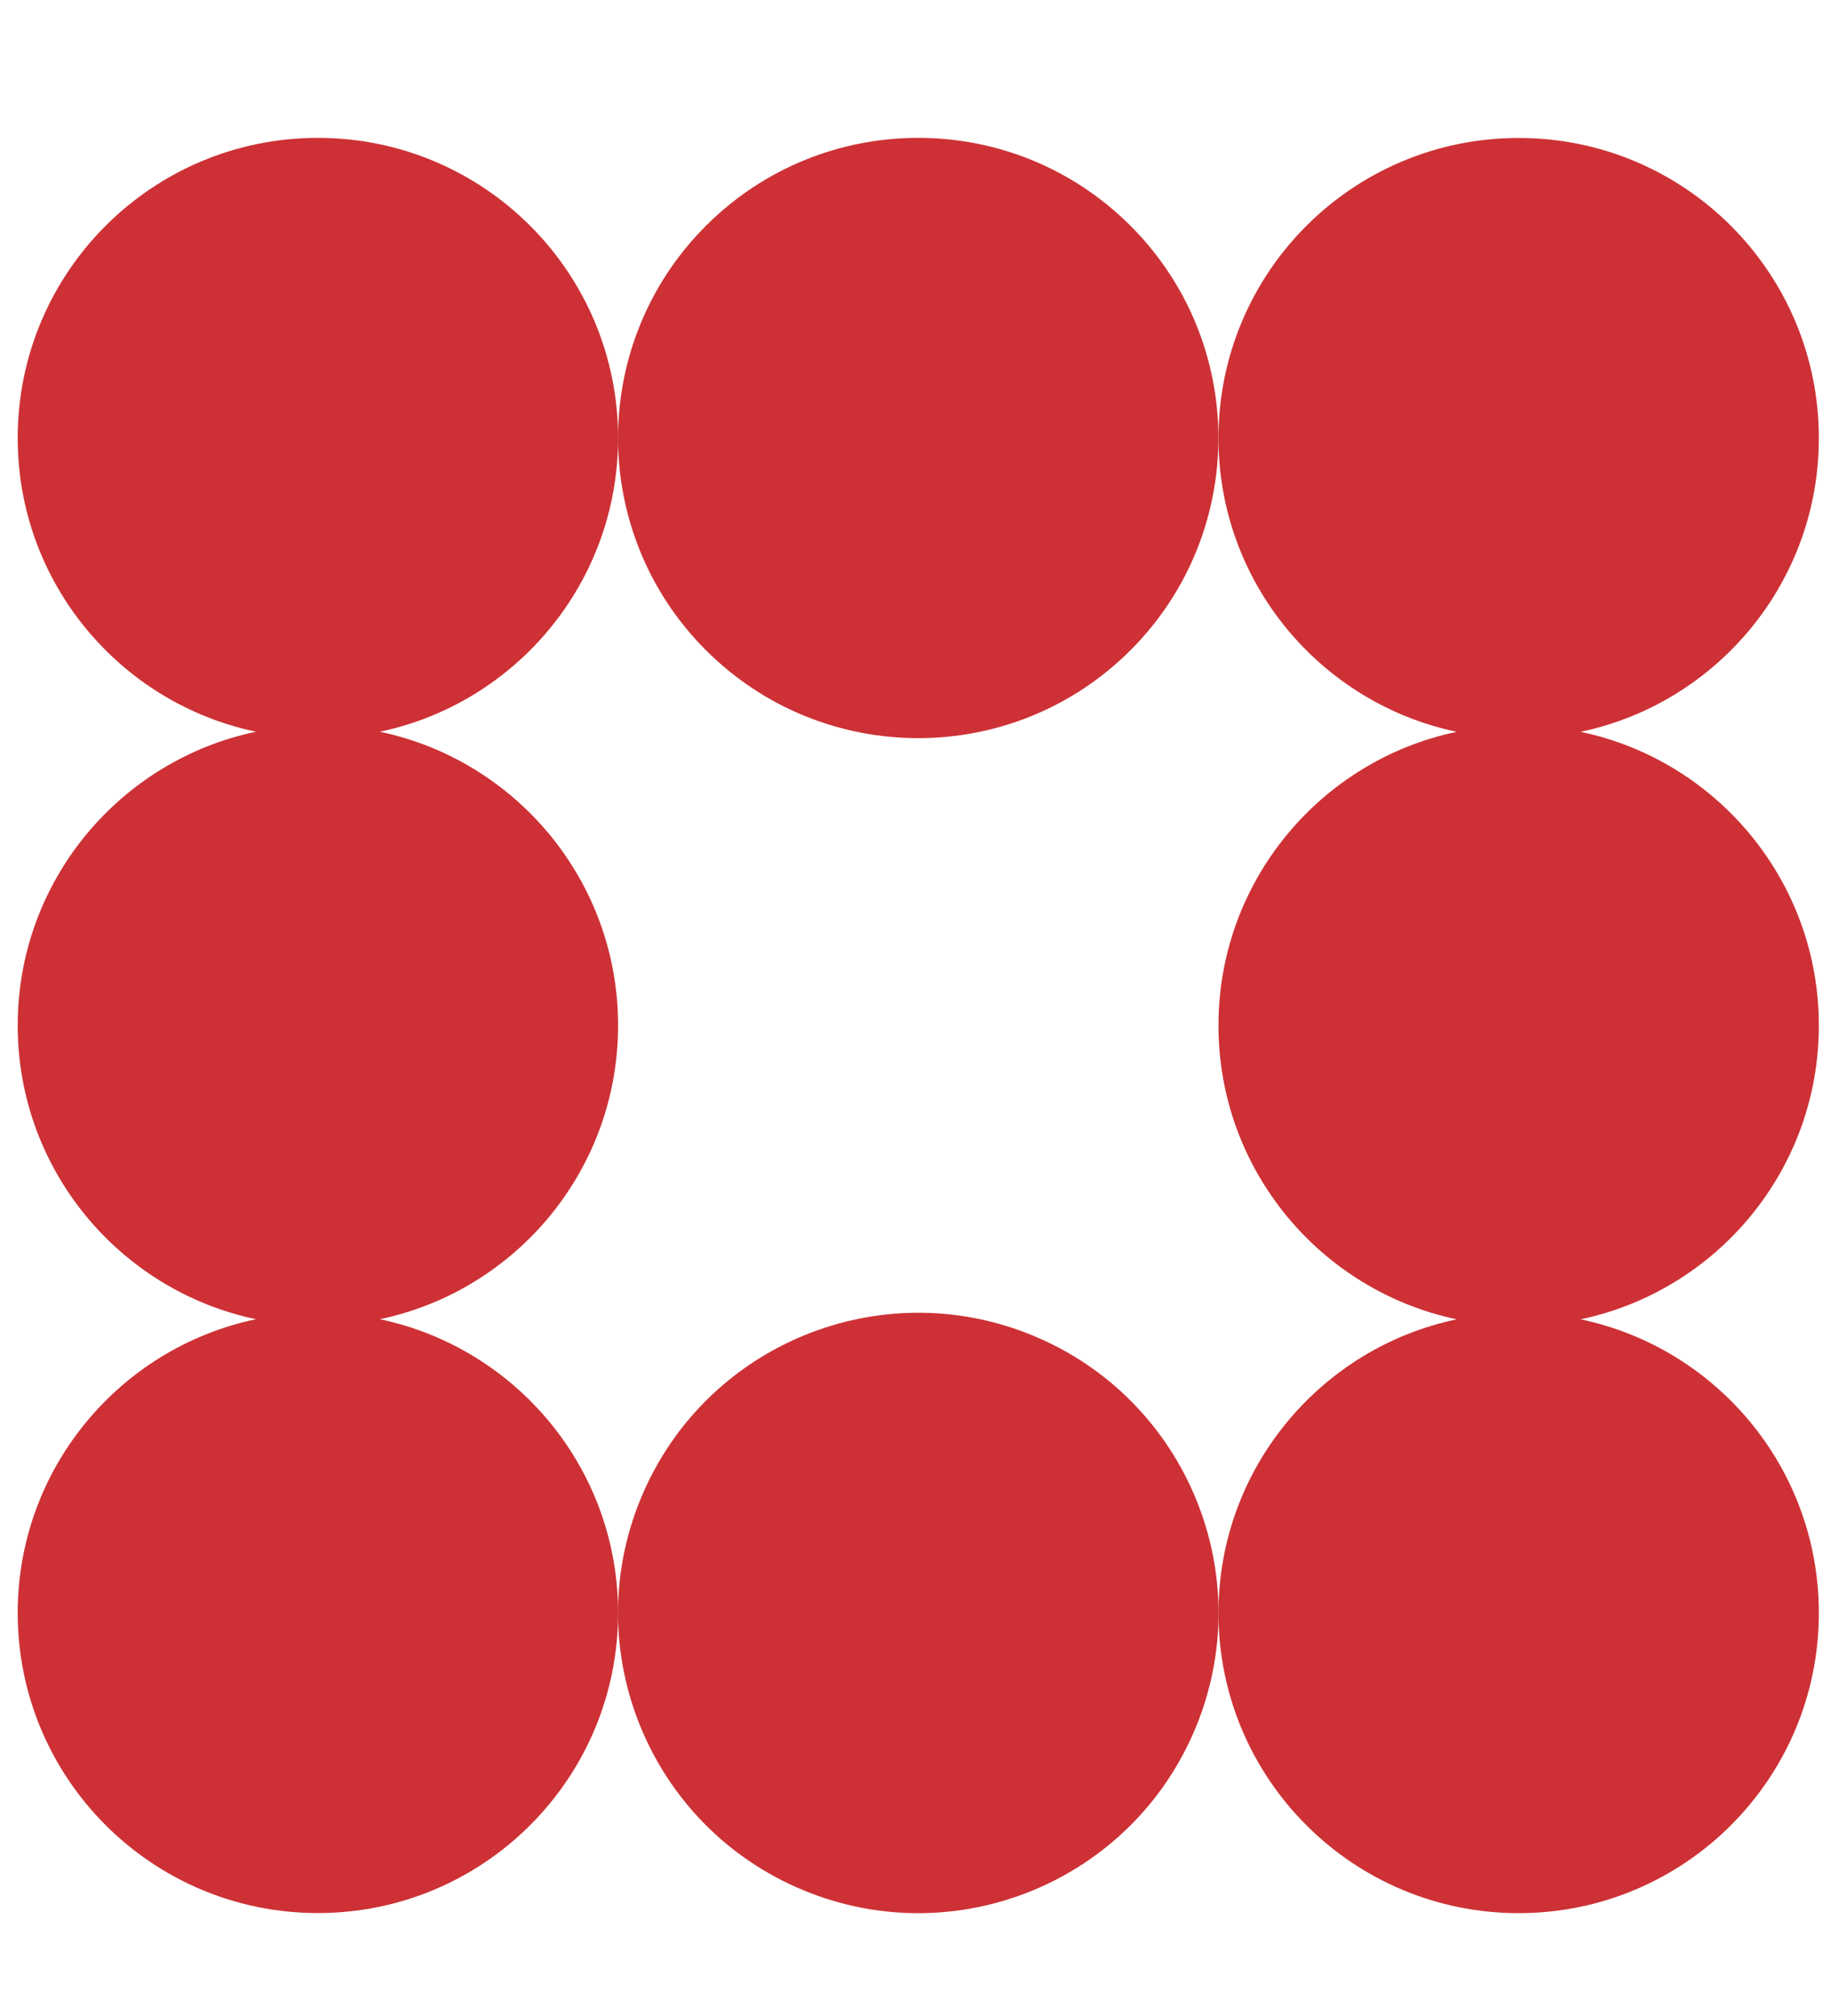 <?xml version="1.0" encoding="UTF-8"?> <svg xmlns="http://www.w3.org/2000/svg" width="99" height="109" viewBox="0 0 99 109" fill="none"> <path d="M61.124 35.163C67.463 28.824 67.463 18.547 61.124 12.209C54.785 5.87 44.509 5.87 38.17 12.209C31.832 18.547 31.832 28.824 38.17 35.163C44.509 41.501 54.785 41.501 61.124 35.163Z" fill="#CD3135"></path> <path d="M98.343 55.456C98.343 47.643 92.816 41.115 85.459 39.574C92.816 38.033 98.343 31.505 98.343 23.692C98.343 14.725 91.079 7.461 82.112 7.461C73.145 7.461 65.881 14.725 65.881 23.692C65.881 31.51 71.407 38.033 78.764 39.574C71.407 41.115 65.881 47.643 65.881 55.456C65.881 63.27 71.407 69.798 78.764 71.344C71.407 72.885 65.881 79.412 65.881 87.226C65.881 96.193 73.15 103.457 82.112 103.457C91.074 103.457 98.343 96.193 98.343 87.226C98.343 79.407 92.816 72.885 85.459 71.344C92.816 69.802 98.343 63.275 98.343 55.456Z" fill="#CD3135"></path> <path d="M20.535 71.339C27.892 69.798 33.419 63.27 33.419 55.452C33.419 47.633 27.892 41.111 20.535 39.569C27.892 38.028 33.419 31.501 33.419 23.687C33.419 14.72 26.15 7.456 17.188 7.456C8.226 7.456 0.957 14.72 0.957 23.687C0.957 31.506 6.483 38.028 13.841 39.569C6.483 41.111 0.957 47.638 0.957 55.452C0.957 63.265 6.483 69.793 13.841 71.339C6.483 72.88 0.957 79.408 0.957 87.221C0.957 96.188 8.226 103.452 17.188 103.452C26.15 103.452 33.419 96.188 33.419 87.221C33.419 79.403 27.892 72.88 20.535 71.339Z" fill="#CD3135"></path> <path d="M64.645 93.435C68.076 85.154 64.143 75.659 55.861 72.229C47.579 68.799 38.085 72.731 34.655 81.013C31.224 89.295 35.157 98.789 43.439 102.219C51.72 105.65 61.215 101.717 64.645 93.435Z" fill="#CD3135"></path> </svg> 